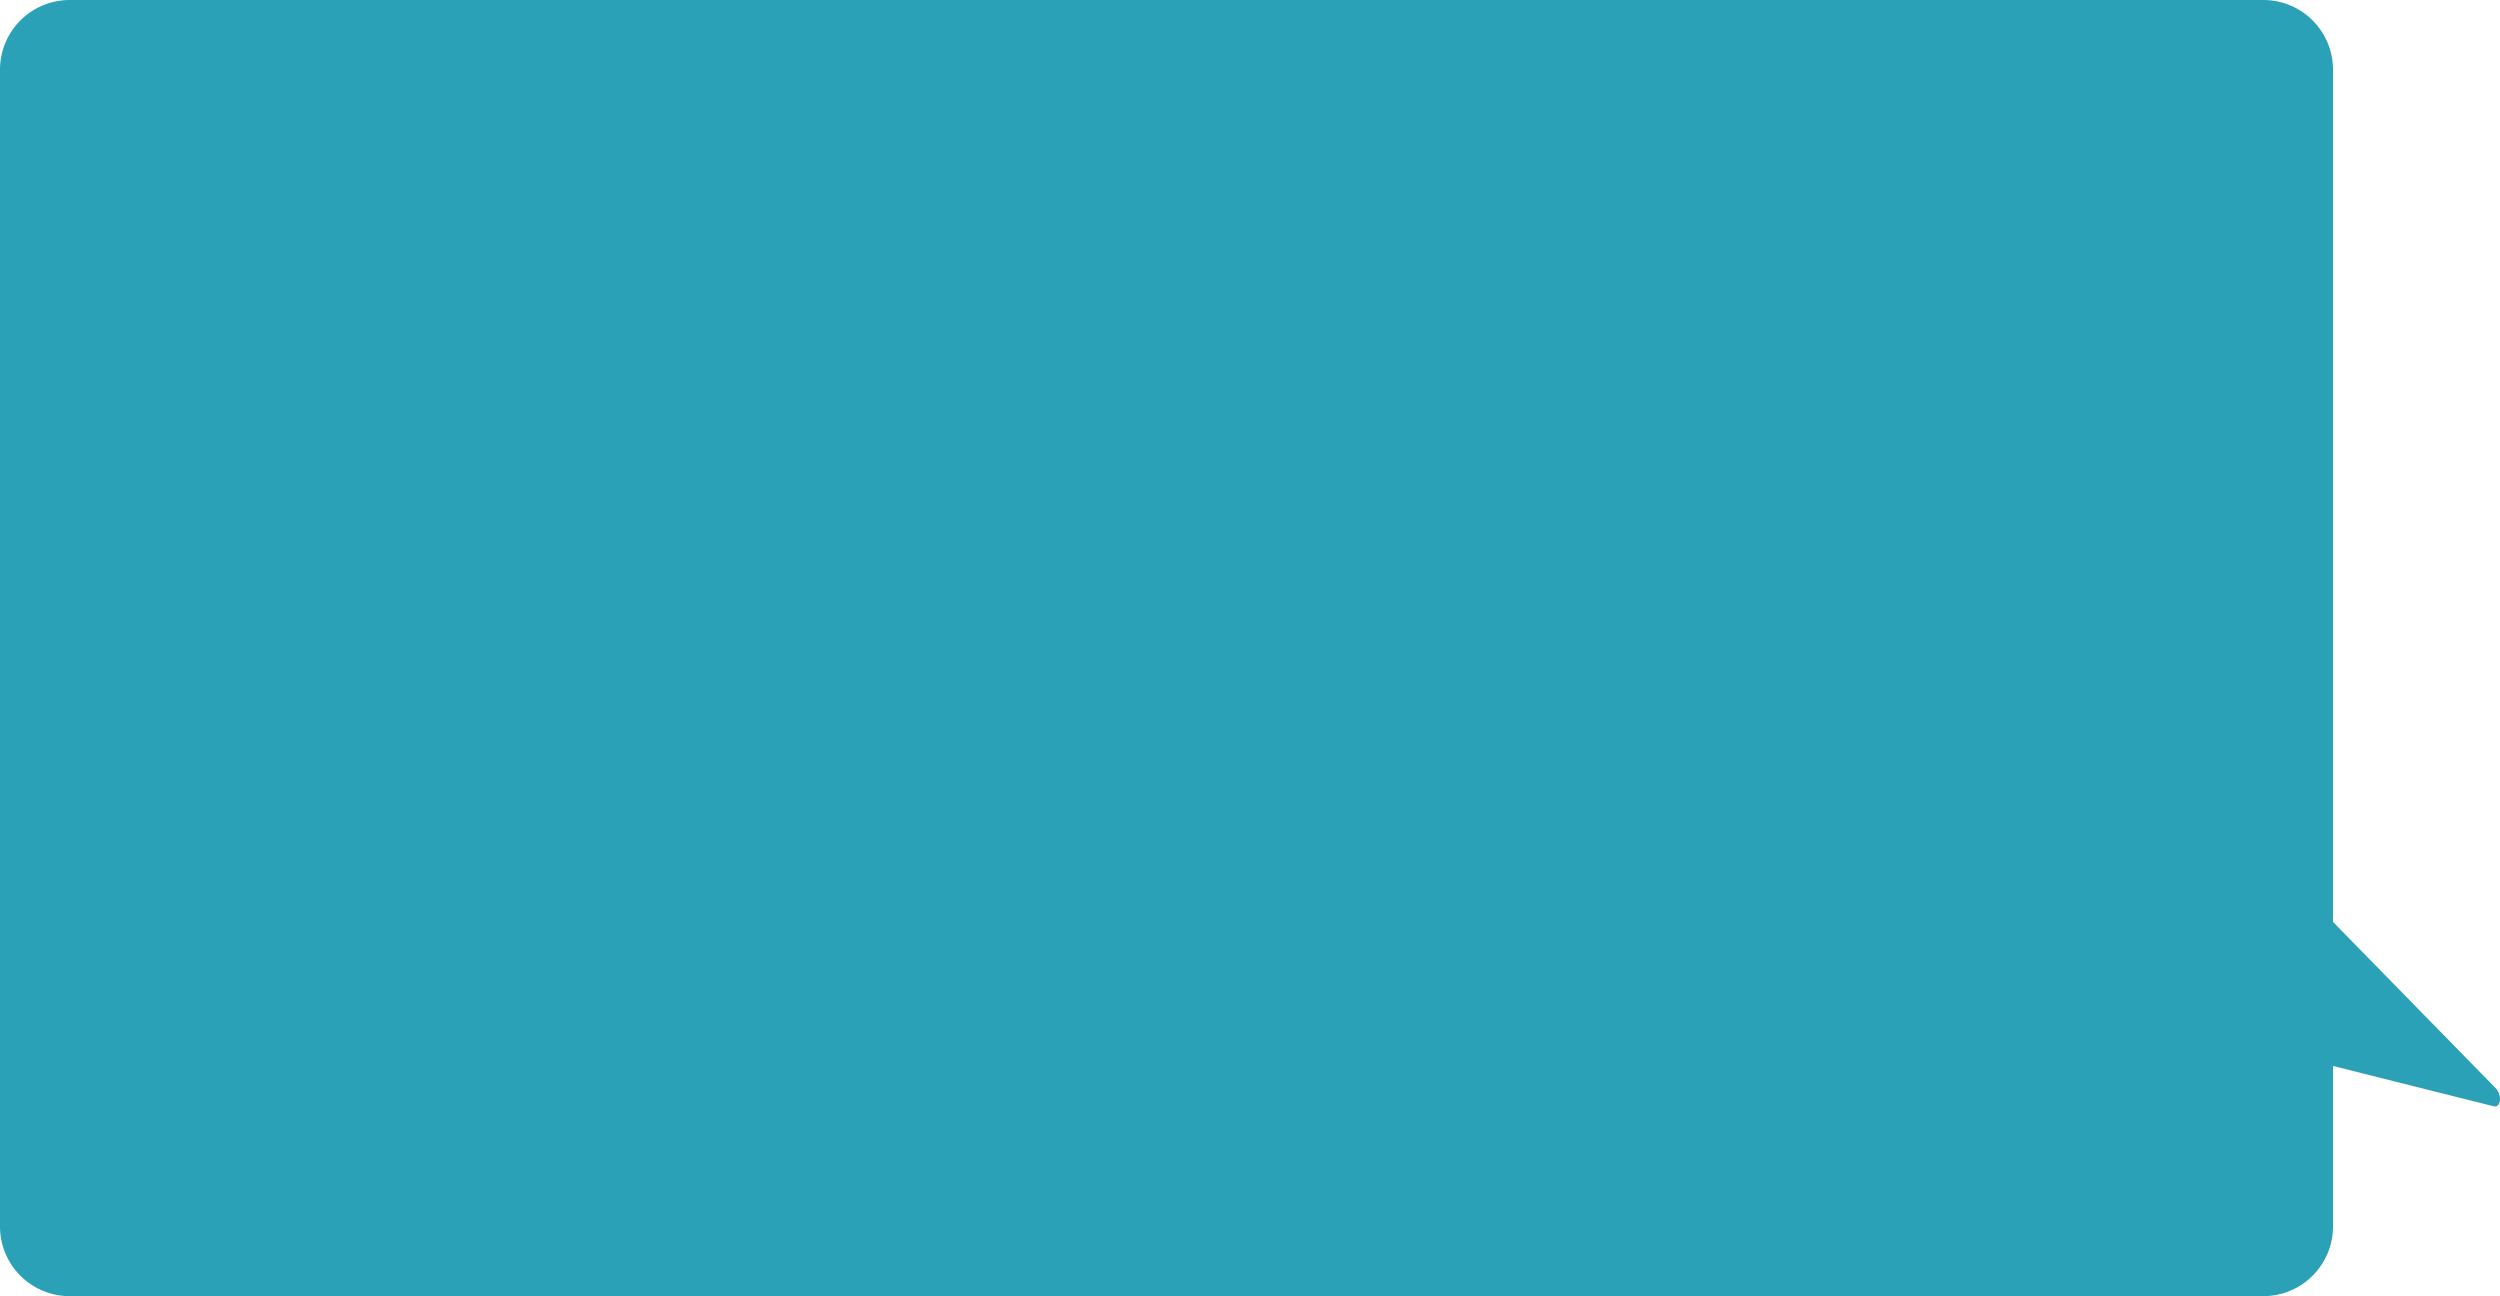 <svg xmlns="http://www.w3.org/2000/svg" width="645.683" height="334.758" viewBox="0 0 645.683 334.758">
  <path id="联合_6" data-name="联合 6" d="M-42,294.758a18,18,0,0,1-18-18V-22A18,18,0,0,1-42-40H524.549a18,18,0,0,1,18,18V198.107L584.524,241c1.777,1.815,1.427,5.2-.488,4.716L542.549,235.31v41.449a18,18,0,0,1-18,18Z" transform="translate(60 40)" fill="#2aa1b6"/>
</svg>

